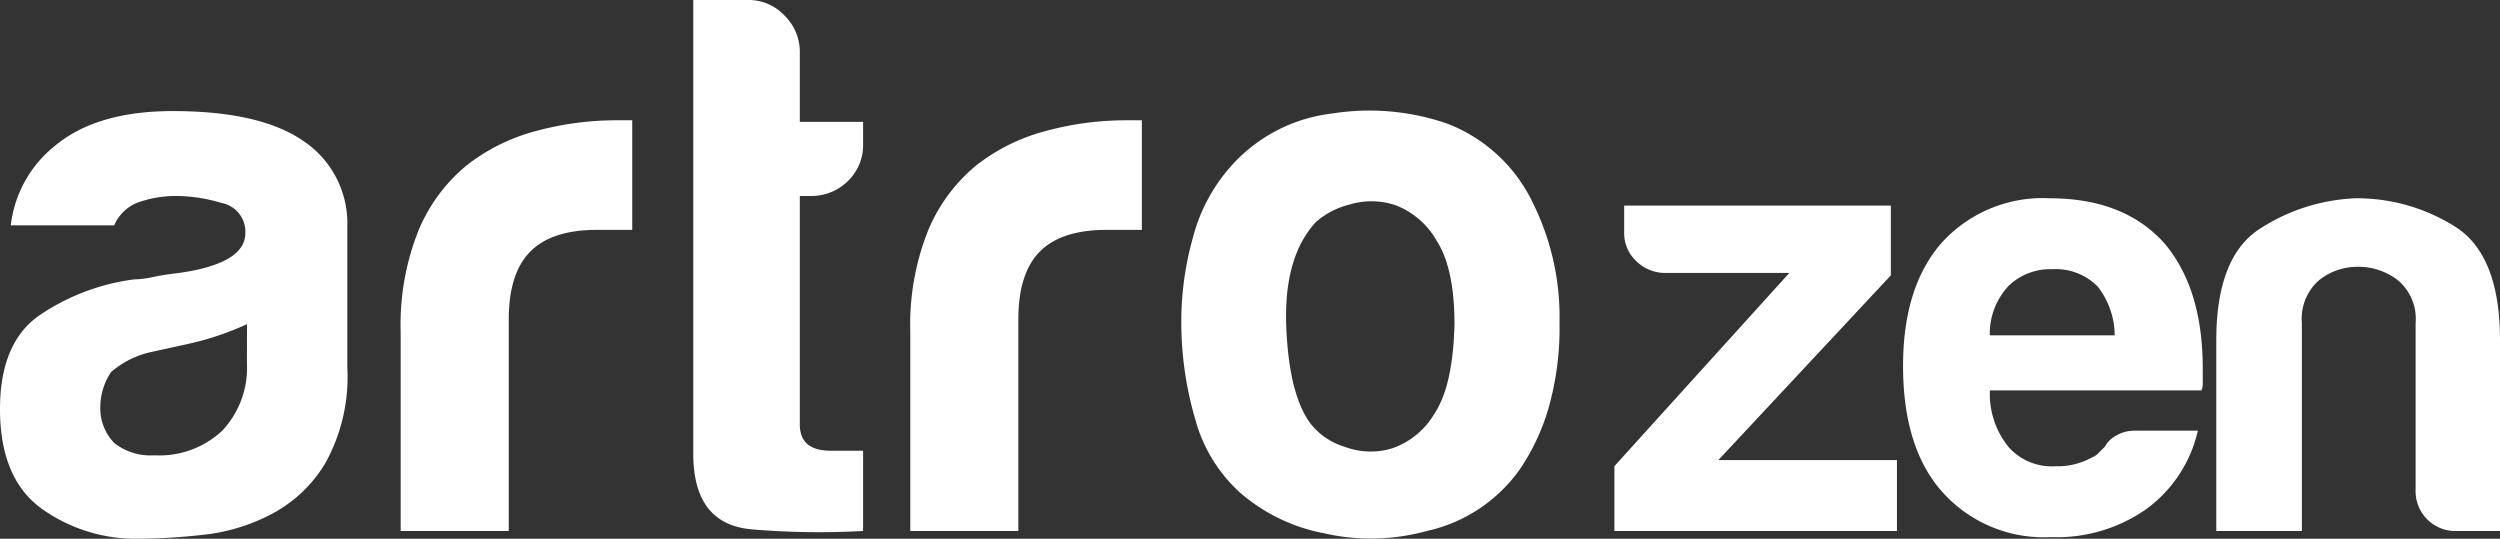 <svg id="Group_81" data-name="Group 81" xmlns="http://www.w3.org/2000/svg" xmlns:xlink="http://www.w3.org/1999/xlink" width="192.784" height="41.542" viewBox="0 0 192.784 41.542">
  <rect x="0" y="0" width="192.784" height="41.542" fill="#333333" stroke="none"/>
  <defs>
    <clipPath id="clip-path">
      <rect id="Rectangle_2763" data-name="Rectangle 2763" width="192.783" height="41.542" fill="#fff"/>
    </clipPath>
  </defs>
  <g id="Group_69" data-name="Group 69" clip-path="url(#clip-path)">
    <path id="Path_54" data-name="Path 54" d="M20.949,60.879a14.657,14.657,0,0,1-5.3,1.607,47.751,47.751,0,0,1-4.94.3,12.469,12.469,0,0,1-7.5-2.321Q0,58.142,0,52.785q0-5,2.916-7.142a16.793,16.793,0,0,1,7.439-2.857,6.991,6.991,0,0,0,1.428-.179c.554-.119,1.19-.218,1.9-.3q5.237-.714,5.237-3.095a2.256,2.256,0,0,0-1.845-2.321,12.259,12.259,0,0,0-3.392-.536,8.691,8.691,0,0,0-2.976.476,3.244,3.244,0,0,0-1.9,1.785H.833a9.166,9.166,0,0,1,3.333-6.07q3.214-2.737,9.165-2.738,6.665,0,10,2.262a7.644,7.644,0,0,1,3.452,6.666V49.571a13.68,13.68,0,0,1-1.726,7.439,10.555,10.555,0,0,1-4.107,3.868m-1.9-14.641A22.447,22.447,0,0,1,14.4,47.786l-2.738.6A7.038,7.038,0,0,0,8.57,49.928a4.846,4.846,0,0,0-.833,2.619A3.861,3.861,0,0,0,8.808,55.4a4.5,4.5,0,0,0,3.095.952,7.078,7.078,0,0,0,5.237-1.9,7.079,7.079,0,0,0,1.9-5.237Z" transform="translate(0 -21.242)" fill="#fff"/>
    <path id="Path_55" data-name="Path 55" d="M107.48,63.959V48.6a19.582,19.582,0,0,1,1.369-7.8,12.9,12.9,0,0,1,3.749-5.059,14.73,14.73,0,0,1,5.3-2.619,23.554,23.554,0,0,1,6.249-.833h1.19v8.451H122.6q-3.454,0-5.118,1.666t-1.667,5.237V63.959Z" transform="translate(-76.583 -23.013)" fill="#fff"/>
    <path id="Path_56" data-name="Path 56" d="M199.07,40.947a61.9,61.9,0,0,1-8.511-.119q-4.584-.357-4.583-5.832V0h4.285A3.772,3.772,0,0,1,193,1.191a3.9,3.9,0,0,1,1.19,2.857V9.4h4.88v1.666a3.846,3.846,0,0,1-1.19,2.916,4,4,0,0,1-2.857,1.131h-.833V32.734q0,2.025,2.381,2.023h2.5Z" transform="translate(-132.514 -0.001)" fill="#fff"/>
    <path id="Path_57" data-name="Path 57" d="M244.184,63.959V48.6a19.588,19.588,0,0,1,1.369-7.8,12.9,12.9,0,0,1,3.749-5.059,14.731,14.731,0,0,1,5.3-2.619,23.553,23.553,0,0,1,6.249-.833h1.19v8.451H259.3q-3.454,0-5.118,1.666t-1.666,5.237V63.959Z" transform="translate(-173.988 -23.013)" fill="#fff"/>
    <path id="Path_58" data-name="Path 58" d="M321.526,59.266a11.763,11.763,0,0,1-3.571-5.773,26.568,26.568,0,0,1-1.071-7.558,23.922,23.922,0,0,1,.893-6.428,13.253,13.253,0,0,1,2.8-5.356,12.356,12.356,0,0,1,7.975-4.226,18.365,18.365,0,0,1,8.808.774,12.14,12.14,0,0,1,6.666,6.19,19.763,19.763,0,0,1,2.023,9.165,22.679,22.679,0,0,1-.833,6.547,16.774,16.774,0,0,1-2.142,4.642,11.9,11.9,0,0,1-7.261,4.88,16.2,16.2,0,0,1-7.915.179,13.839,13.839,0,0,1-6.368-3.035m5.713-20.949q-2.5,2.74-2.262,8.153T327,54.029a5.327,5.327,0,0,0,2.5,1.607,5.68,5.68,0,0,0,3.63.119,6.086,6.086,0,0,0,3.273-2.678q1.428-2.143,1.547-6.9,0-4.285-1.369-6.428a6.2,6.2,0,0,0-3.154-2.738,5.787,5.787,0,0,0-3.571-.06,6.2,6.2,0,0,0-2.619,1.369" transform="translate(-225.789 -21.177)" fill="#fff"/>
    <path id="Path_59" data-name="Path 59" d="M433.06,80.248v-5l13.489-14.9h-9.527a3.163,3.163,0,0,1-2.264-.9,2.93,2.93,0,0,1-.943-2.217V55.157h20.563v5.377l-13.3,14.243h13.771v5.471Z" transform="translate(-308.568 -39.301)" fill="#fff"/>
    <path id="Path_60" data-name="Path 60" d="M528.513,71.11h4.716a10.3,10.3,0,0,1-3.962,6.037,12.007,12.007,0,0,1-7.357,2.17,10.506,10.506,0,0,1-8.395-3.49q-3.02-3.4-3.018-9.716,0-6.035,2.924-9.432a10.511,10.511,0,0,1,8.395-3.49q5.66,0,8.772,3.4,3.017,3.491,3.018,9.715v1.038a1.639,1.639,0,0,1-.094.66H517.194a6.485,6.485,0,0,0,1.415,4.339,4.455,4.455,0,0,0,3.679,1.509,5.336,5.336,0,0,0,2.735-.66,1.309,1.309,0,0,0,.519-.33l.519-.519a2.047,2.047,0,0,1,.707-.755,2.815,2.815,0,0,1,1.745-.471m-11.319-7.358h9.621a6.121,6.121,0,0,0-1.321-3.773A4.53,4.53,0,0,0,522,58.659a4.6,4.6,0,0,0-3.4,1.321,5.408,5.408,0,0,0-1.415,3.773" transform="translate(-363.745 -37.898)" fill="#fff"/>
    <path id="Path_61" data-name="Path 61" d="M616.381,78.845h-3.3a3.071,3.071,0,0,1-3.207-3.207V62.809a3.882,3.882,0,0,0-1.367-3.3,4.952,4.952,0,0,0-3.066-1.037,4.755,4.755,0,0,0-3.018,1.037,3.941,3.941,0,0,0-1.32,3.3V78.845h-6.6V64.13q0-6.413,3.348-8.584a14.637,14.637,0,0,1,7.4-2.358,14.2,14.2,0,0,1,7.64,2.17q3.488,2.171,3.49,8.772Z" transform="translate(-423.597 -37.898)" fill="#fff"/>
  </g>
</svg>
